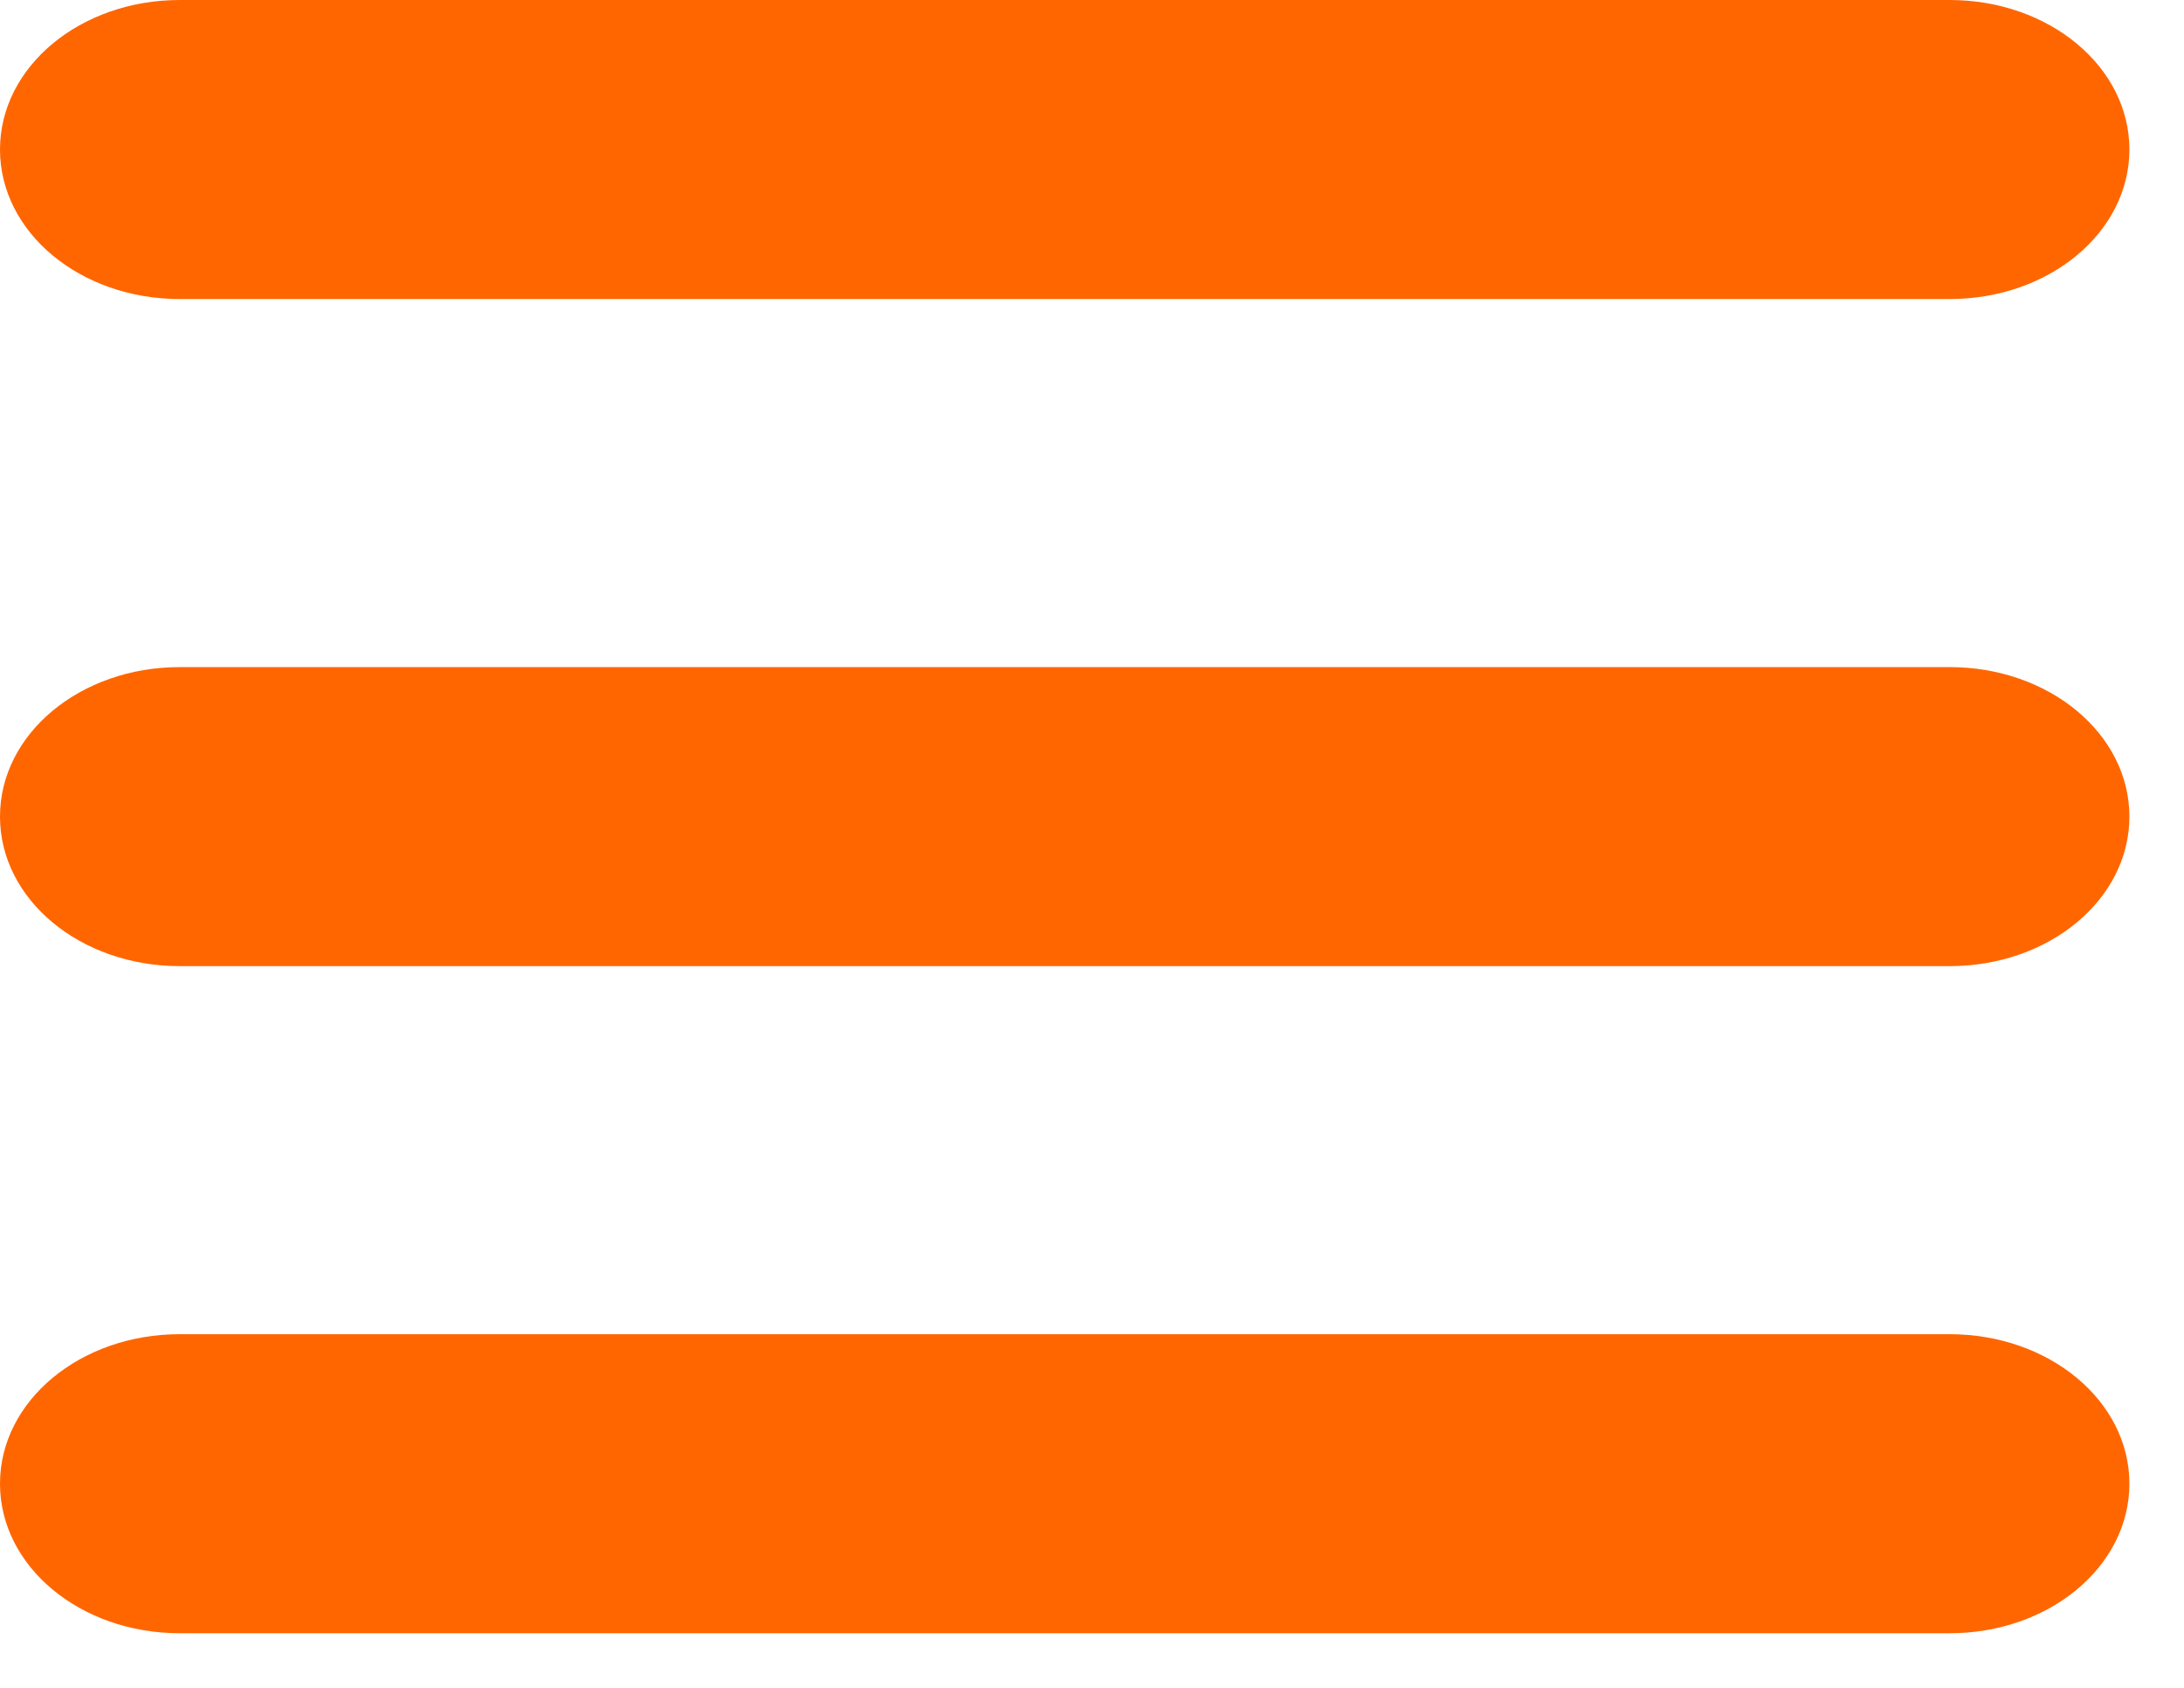 <svg width="22" height="17" viewBox="0 0 22 17" fill="none" xmlns="http://www.w3.org/2000/svg">
<path d="M19.639 3.012H1.811C0.808 3.012 0 2.34 0 1.506C0 0.672 0.808 0 1.811 0H19.639C20.642 0 21.45 0.672 21.45 1.506C21.45 2.34 20.642 3.012 19.639 3.012ZM21.45 8.225C21.45 7.391 20.642 6.719 19.639 6.719H1.811C0.808 6.719 0 7.391 0 8.225C0 9.059 0.808 9.731 1.811 9.731H19.639C20.642 9.731 21.45 9.059 21.45 8.225ZM21.45 14.944C21.45 14.11 20.642 13.438 19.639 13.438H1.811C0.808 13.438 0 14.11 0 14.944C0 15.778 0.808 16.45 1.811 16.45H19.639C20.642 16.45 21.45 15.778 21.45 14.944Z" fill="#FF6600"/>
</svg>
